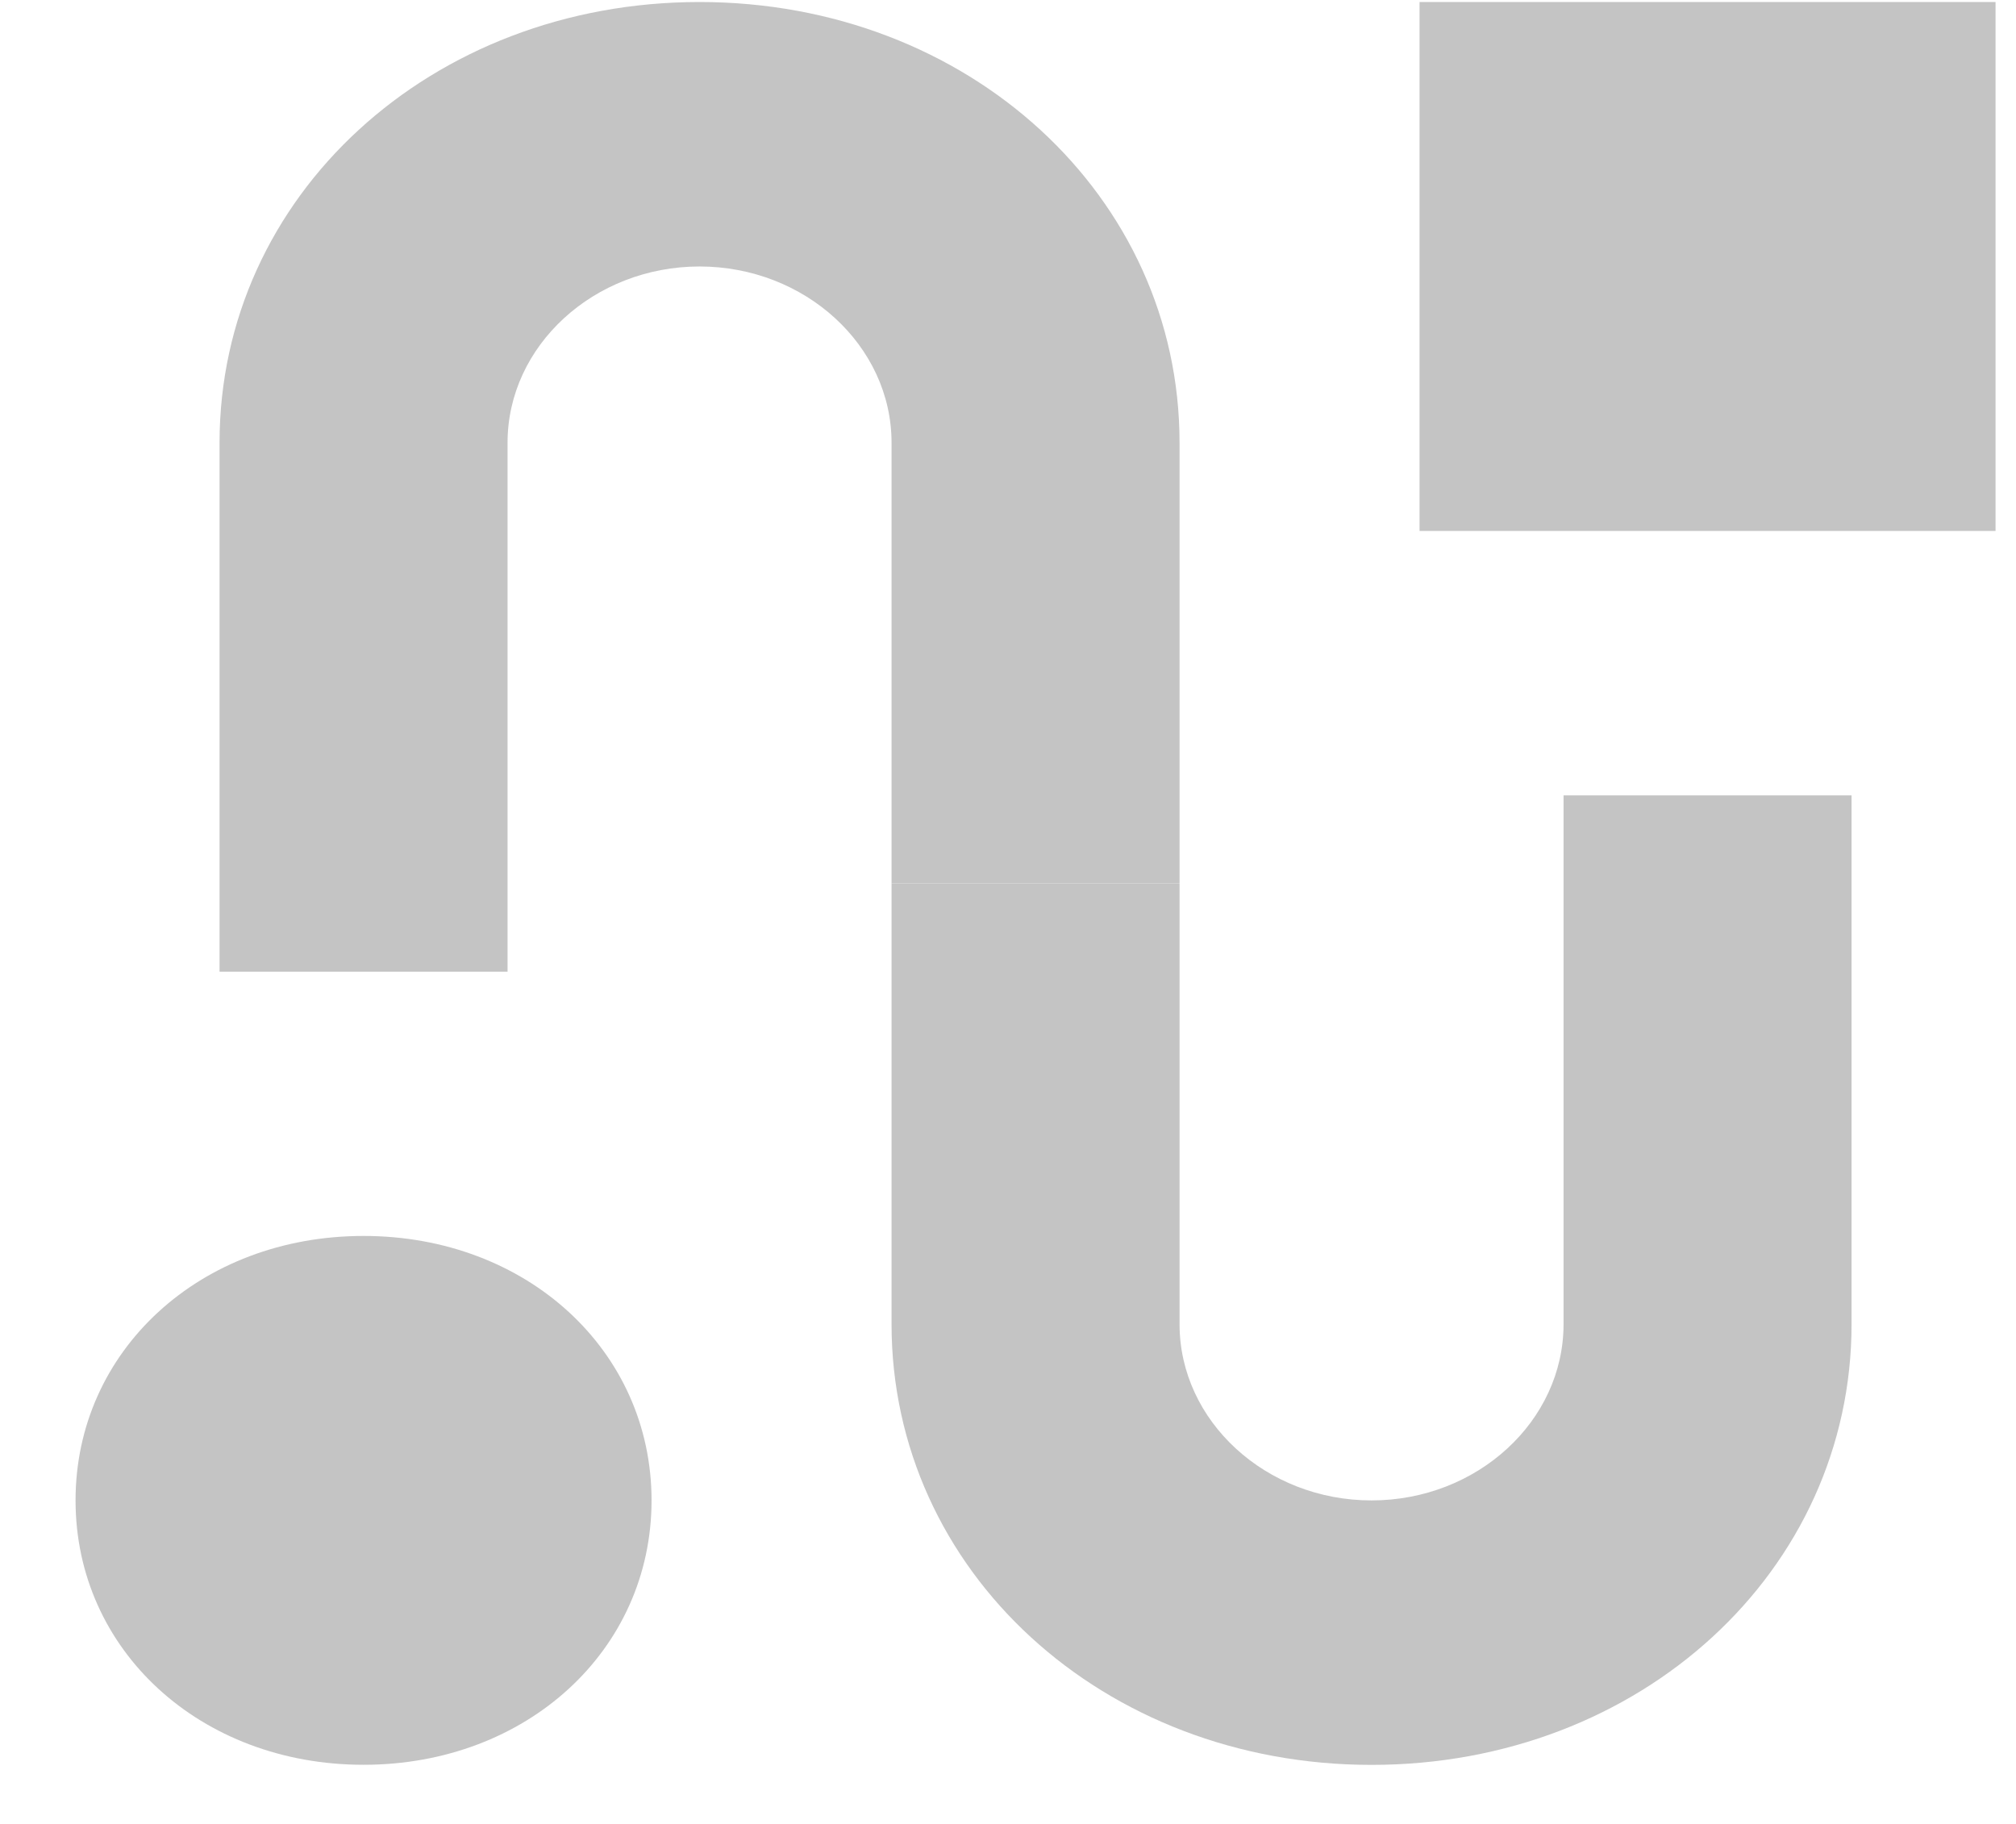 <svg width="21" height="19" viewBox="0 0 21 19" fill="none" xmlns="http://www.w3.org/2000/svg">
<path d="M3.787 12.875C2.087 12.875 0.787 14.069 0.787 15.63C0.787 17.19 2.087 18.384 3.787 18.384C5.487 18.384 6.787 17.19 6.787 15.63C6.787 14.069 5.487 12.875 3.787 12.875Z" fill="#C4C4C4"/>
<path d="M20.787 0.021H14.787V5.531H20.787V0.021Z" fill="#C4C4C4"/>
<path d="M9.287 9.203H12.287V4.612C12.287 2.042 10.087 0.021 7.287 0.021C4.487 0.021 2.287 2.042 2.287 4.612V10.122H5.287V4.612C5.287 3.602 6.187 2.776 7.287 2.776C8.387 2.776 9.287 3.602 9.287 4.612V9.203Z" fill="#C4C4C4"/>
<path d="M16.287 13.794C16.287 14.804 15.387 15.63 14.287 15.63C13.187 15.63 12.287 14.804 12.287 13.794V9.203H9.287V13.794C9.287 16.365 11.487 18.385 14.287 18.385C17.087 18.385 19.287 16.365 19.287 13.794V8.285H16.287V13.794Z" fill="#C4C4C4"/>
</svg>
